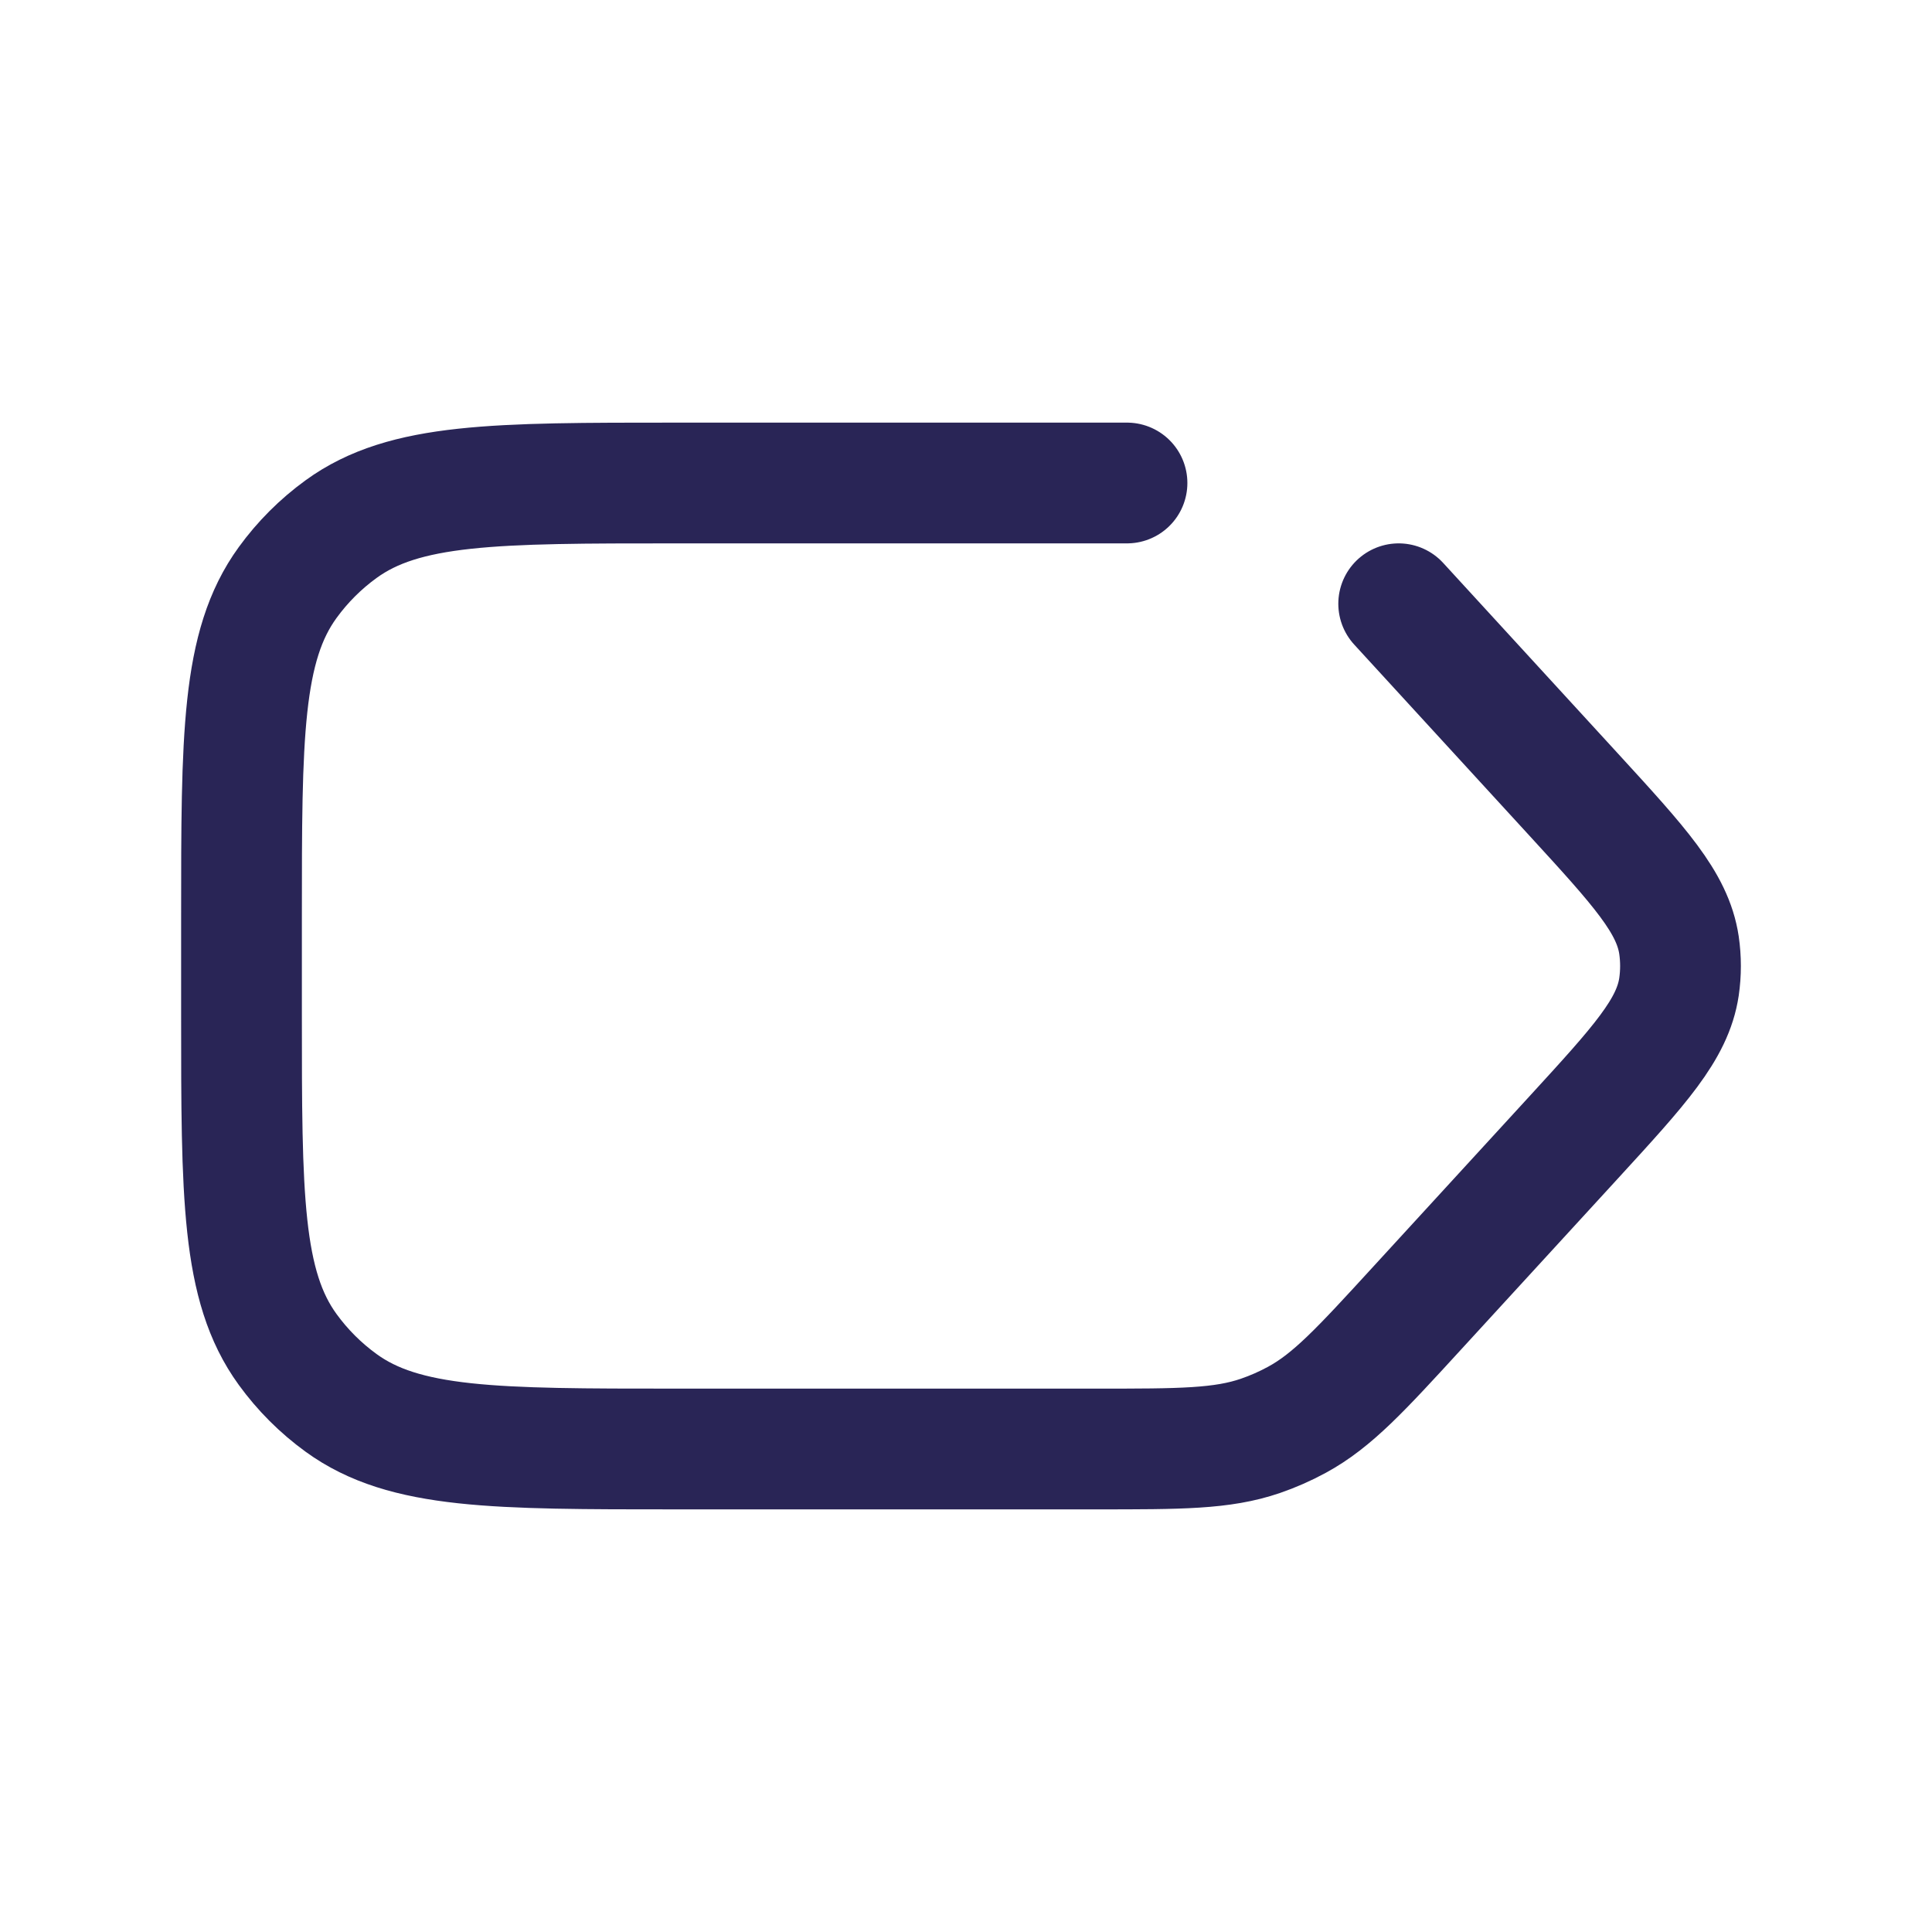 <svg width="24" height="24" viewBox="0 0 24 24" fill="none" xmlns="http://www.w3.org/2000/svg">
<path d="M14 6H8.4C6.15 6 5.025 6 4.237 6.573C3.982 6.758 3.758 6.982 3.573 7.237C3 8.025 3 9.15 3 11.4V12.6C3 14.85 3 15.975 3.573 16.763C3.758 17.018 3.982 17.242 4.237 17.427C5.025 18 6.15 18 8.4 18H13.624C14.663 18 15.182 18 15.657 17.837C15.814 17.783 15.966 17.716 16.111 17.637C16.553 17.397 16.904 17.014 17.605 16.249L19.549 14.129C20.368 13.235 20.778 12.788 20.857 12.259C20.882 12.087 20.882 11.913 20.857 11.741C20.778 11.212 20.368 10.765 19.549 9.871L17.375 7.5" stroke="#292556" stroke-width="1.5" stroke-linecap="round" stroke-linejoin="round"/>
</svg>
